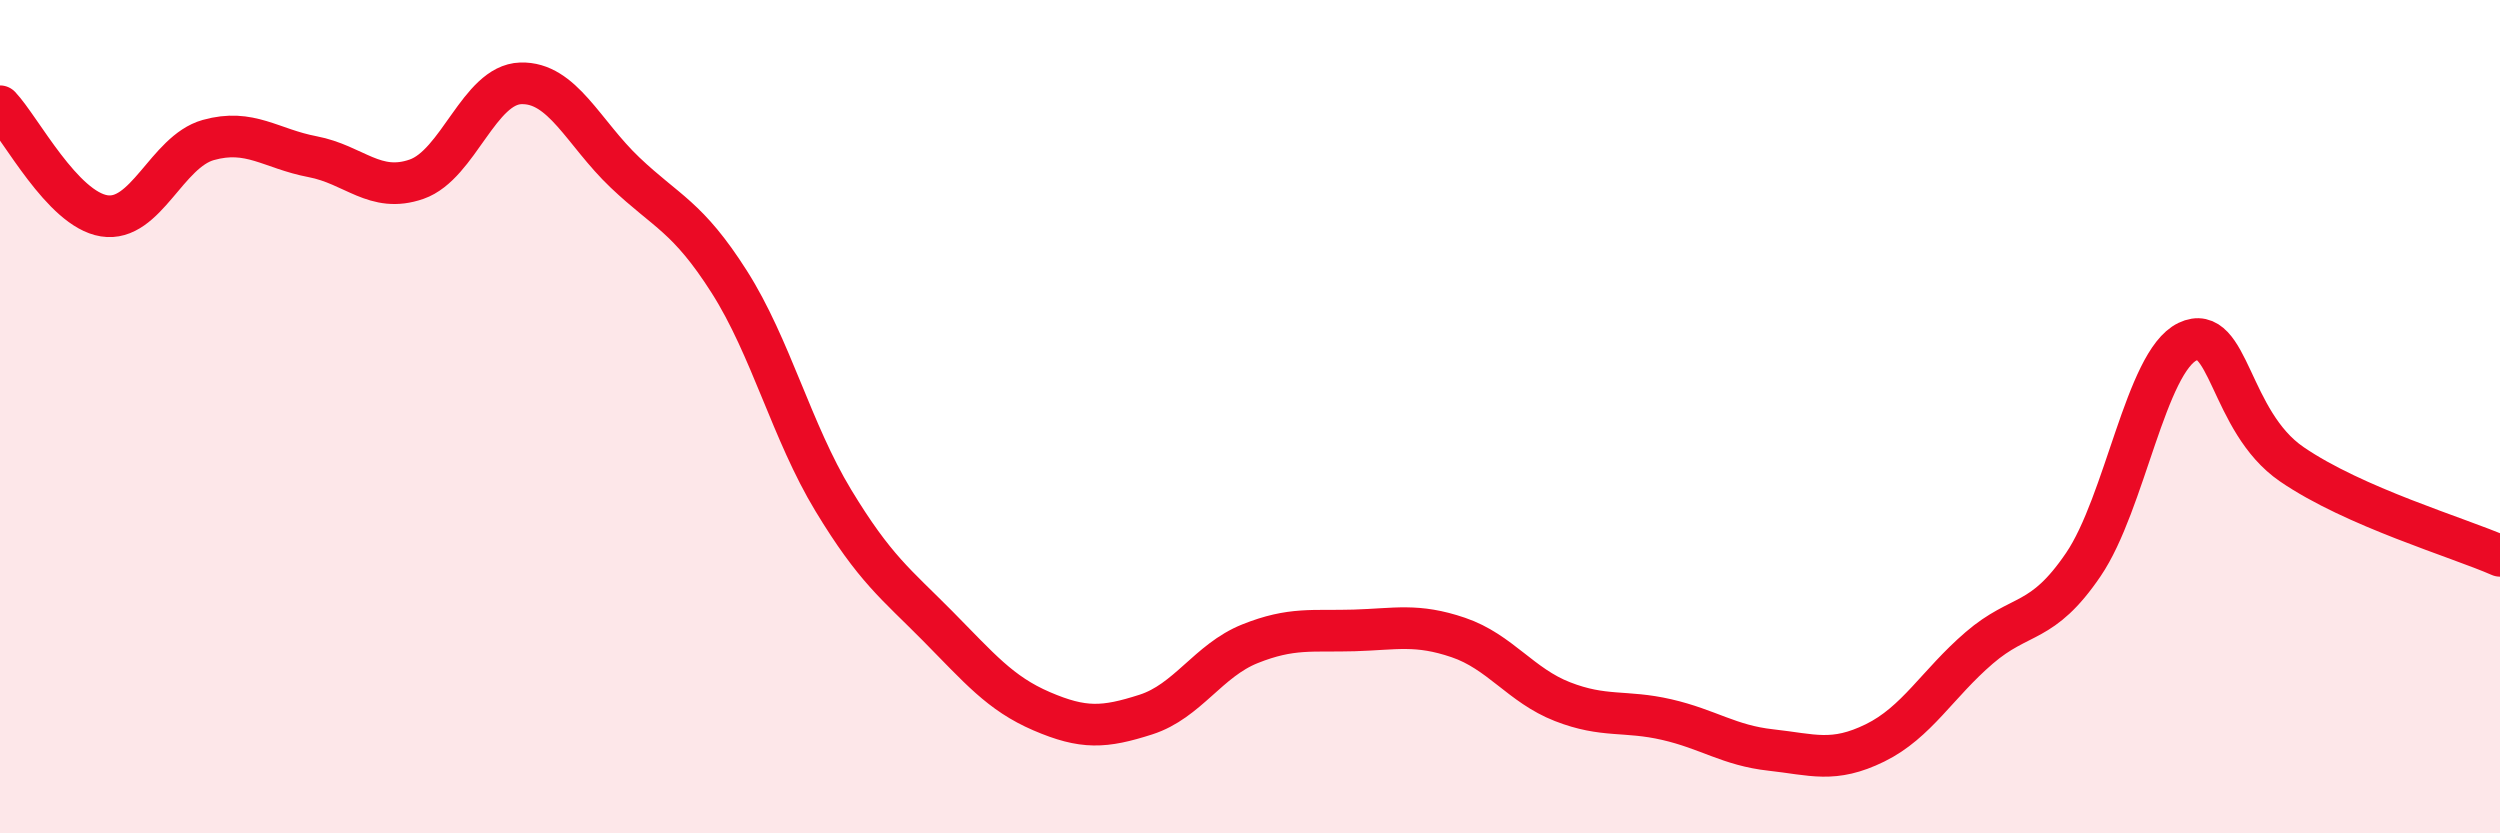
    <svg width="60" height="20" viewBox="0 0 60 20" xmlns="http://www.w3.org/2000/svg">
      <path
        d="M 0,2.55 C 0.5,3.08 1.5,5.02 2.5,5.18 C 3.5,5.34 4,3.64 5,3.36 C 6,3.08 6.5,3.57 7.5,3.76 C 8.5,3.95 9,4.65 10,4.3 C 11,3.95 11.5,2.03 12.5,2 C 13.5,1.97 14,3.19 15,4.14 C 16,5.09 16.5,5.19 17.5,6.76 C 18.5,8.33 19,10.36 20,12.01 C 21,13.66 21.5,14.01 22.5,15.02 C 23.5,16.03 24,16.64 25,17.07 C 26,17.5 26.5,17.47 27.5,17.15 C 28.5,16.83 29,15.85 30,15.45 C 31,15.05 31.5,15.16 32.5,15.13 C 33.5,15.1 34,14.96 35,15.3 C 36,15.64 36.5,16.45 37.5,16.84 C 38.5,17.23 39,17.04 40,17.27 C 41,17.5 41.5,17.89 42.5,18 C 43.5,18.11 44,18.32 45,17.83 C 46,17.34 46.5,16.41 47.5,15.55 C 48.5,14.69 49,15.02 50,13.55 C 51,12.08 51.5,8.68 52.5,8.2 C 53.5,7.72 53.5,10.11 55,11.14 C 56.5,12.17 59,12.9 60,13.34L60 20L0 20Z"
        fill="#EB0A25"
        opacity="0.1"
        stroke-linecap="round"
        stroke-linejoin="round"
      />
      <path
        d="M 0,2.55 C 0.5,3.08 1.5,5.02 2.5,5.18 C 3.5,5.34 4,3.64 5,3.36 C 6,3.08 6.5,3.57 7.5,3.76 C 8.5,3.95 9,4.65 10,4.3 C 11,3.95 11.5,2.03 12.5,2 C 13.5,1.97 14,3.19 15,4.14 C 16,5.09 16.5,5.19 17.5,6.76 C 18.5,8.33 19,10.36 20,12.01 C 21,13.66 21.5,14.01 22.5,15.02 C 23.5,16.03 24,16.64 25,17.07 C 26,17.5 26.5,17.47 27.5,17.15 C 28.5,16.83 29,15.85 30,15.45 C 31,15.05 31.5,15.16 32.5,15.13 C 33.5,15.1 34,14.96 35,15.3 C 36,15.64 36.5,16.45 37.5,16.84 C 38.5,17.23 39,17.04 40,17.27 C 41,17.5 41.5,17.89 42.5,18 C 43.5,18.11 44,18.32 45,17.83 C 46,17.34 46.5,16.41 47.5,15.55 C 48.5,14.69 49,15.02 50,13.55 C 51,12.08 51.5,8.68 52.5,8.2 C 53.5,7.72 53.5,10.11 55,11.14 C 56.5,12.17 59,12.9 60,13.34"
        stroke="#EB0A25"
        stroke-width="1"
        fill="none"
        stroke-linecap="round"
        stroke-linejoin="round"
      />
    </svg>
  